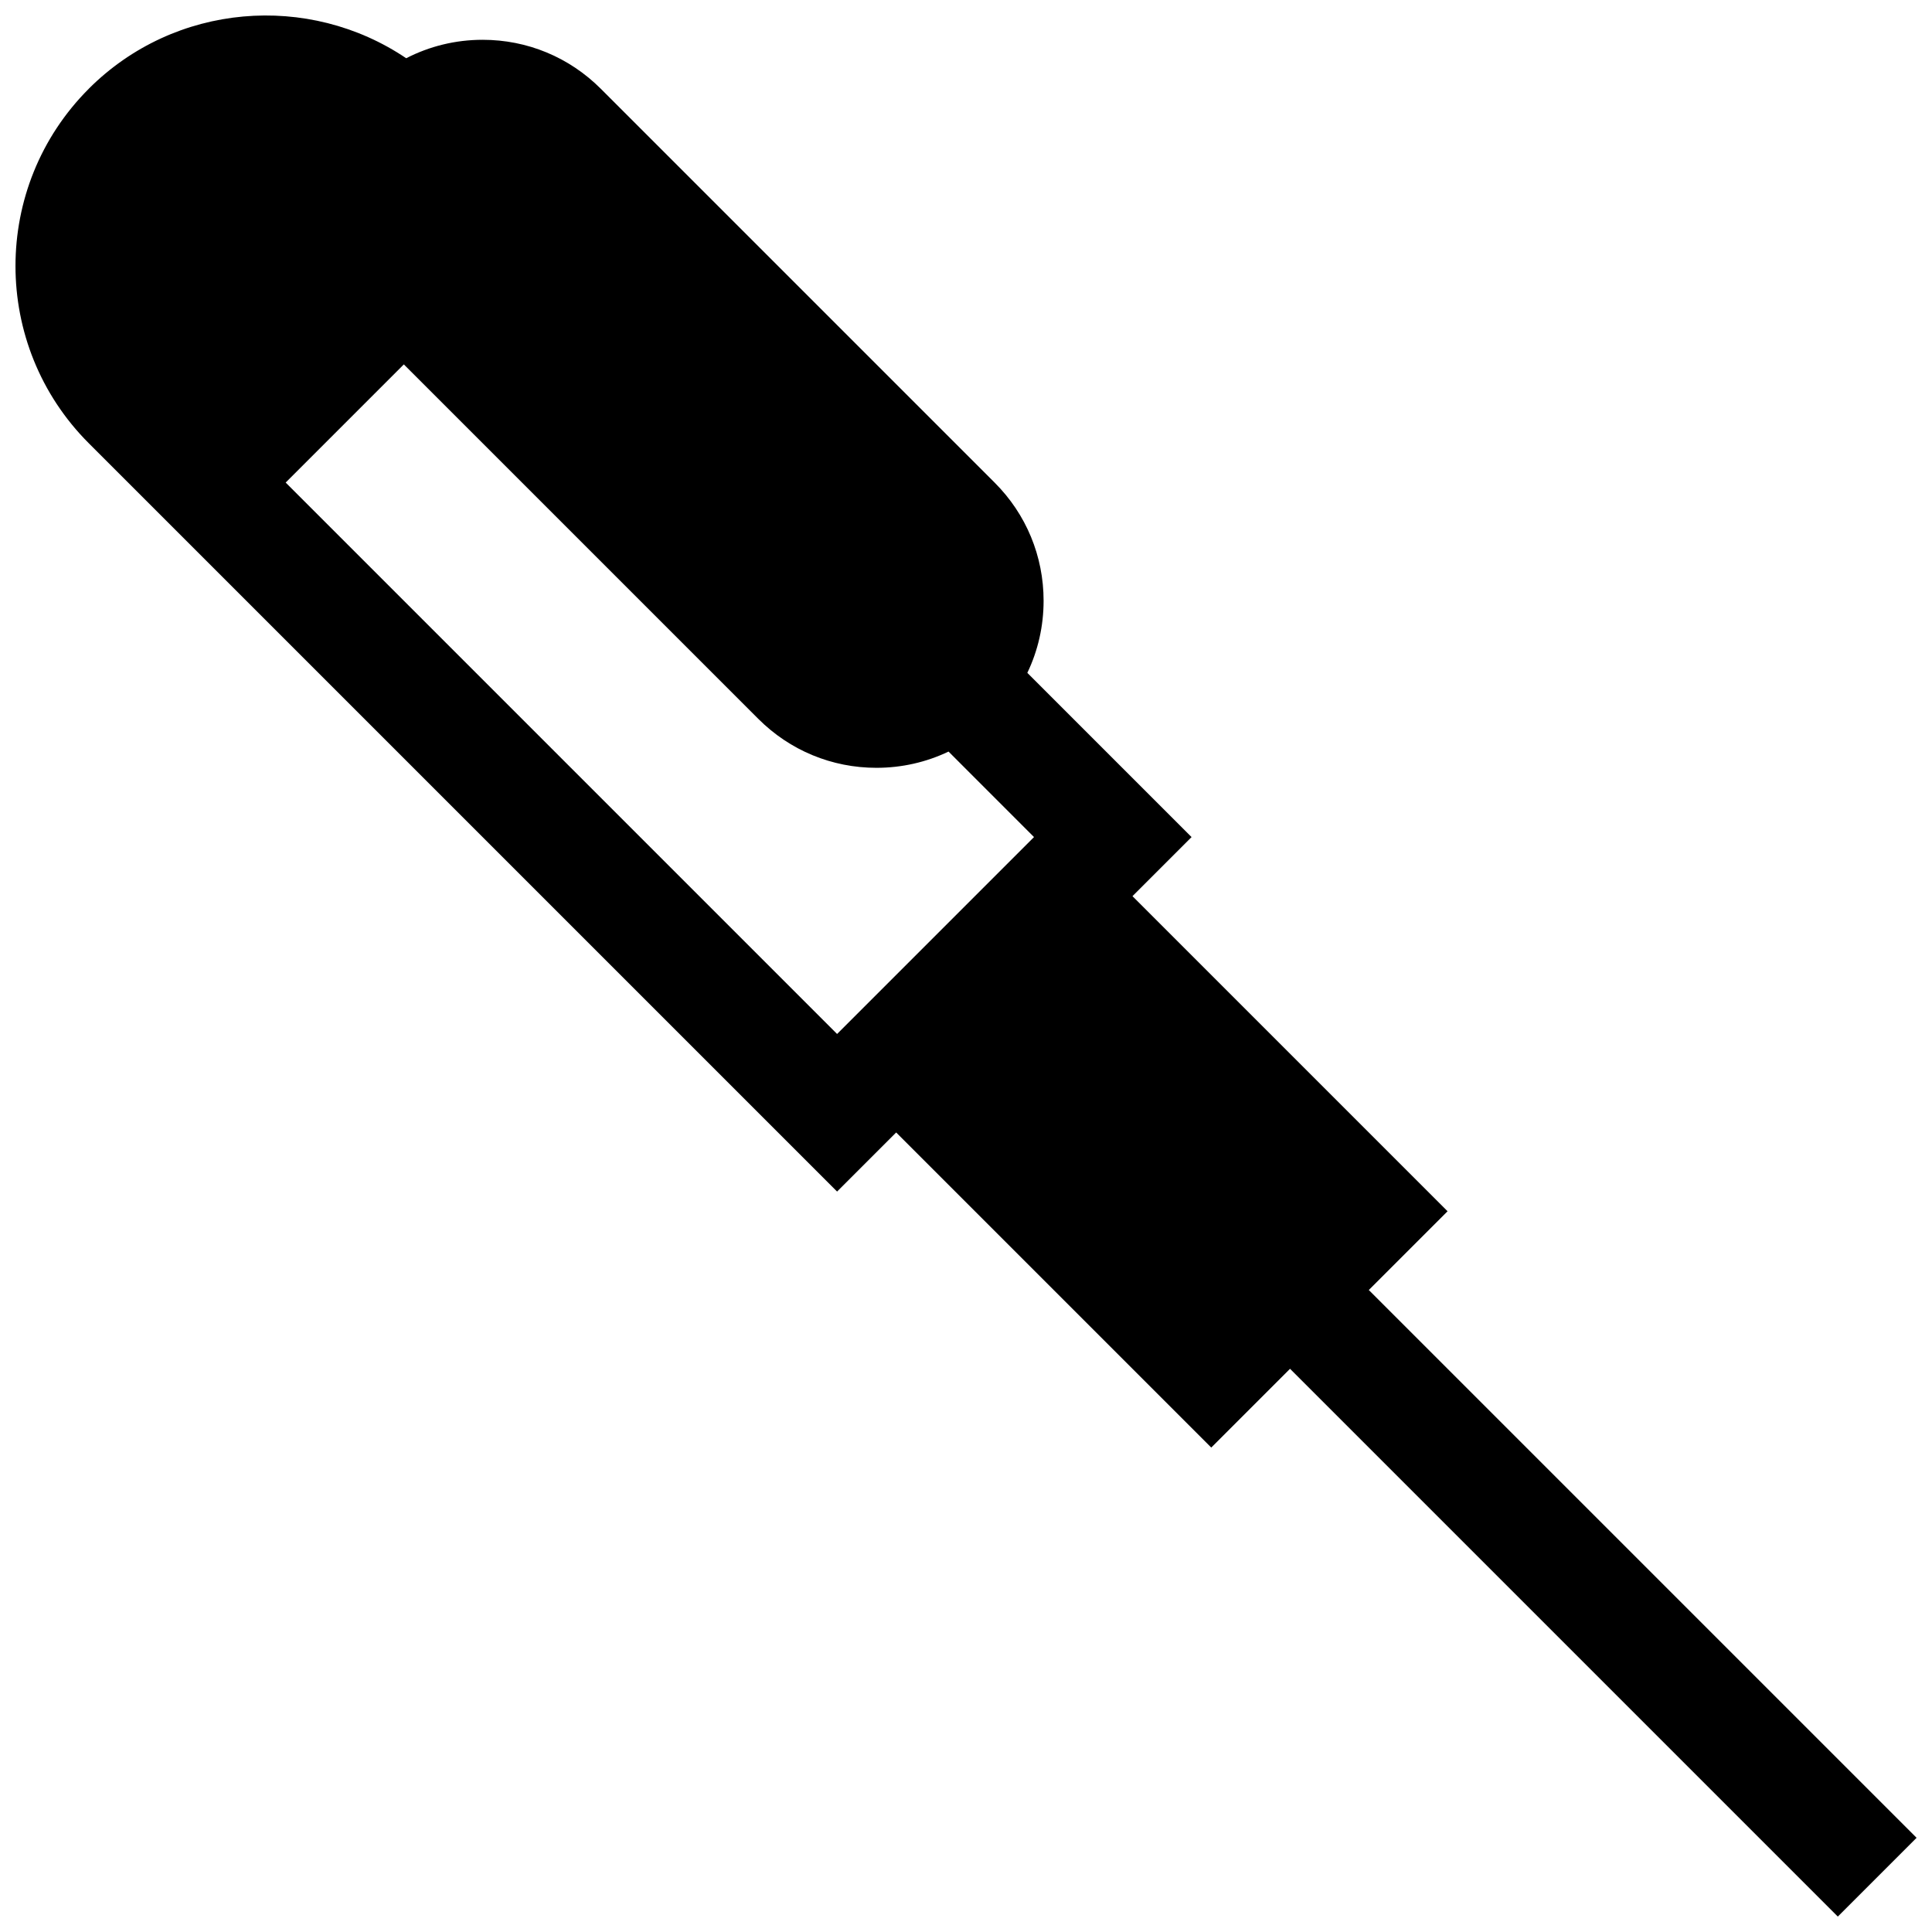<?xml version="1.0" encoding="UTF-8"?>
<!-- The Best Svg Icon site in the world: iconSvg.co, Visit us! https://iconsvg.co -->
<svg width="800px" height="800px" version="1.1" viewBox="144 144 512 512" xmlns="http://www.w3.org/2000/svg">
 <defs>
  <clipPath id="a">
   <path d="m148.09 148.09h503.81v503.81h-503.81z"/>
  </clipPath>
 </defs>
 <g clip-path="url(#a)">
  <path d="m167.52 167.52c22.836-22.836 58.301-25.52 84.129-8.086 6.188-3.188 13.082-4.887 20.246-4.887 11.832 0 22.945 4.606 31.316 12.973l104.38 104.38c8.367 8.359 12.973 19.484 12.973 31.316 0 6.723-1.488 13.211-4.312 19.098l43.523 43.523-15.656 15.656 83.5 83.5-20.875 20.875 145.17 145.17-20.875 20.875-145.17-145.17-20.875 20.875-83.5-83.5-15.656 15.656-198.31-198.31c-25.898-25.898-25.898-68.039 0-93.938zm250.5 198.31-22.648-22.656c-5.887 2.816-12.375 4.305-19.098 4.305-11.832 0-22.945-4.606-31.316-12.973l-93.938-93.938-31.316 31.316 146.13 146.13z"/>
 </g>
</svg>